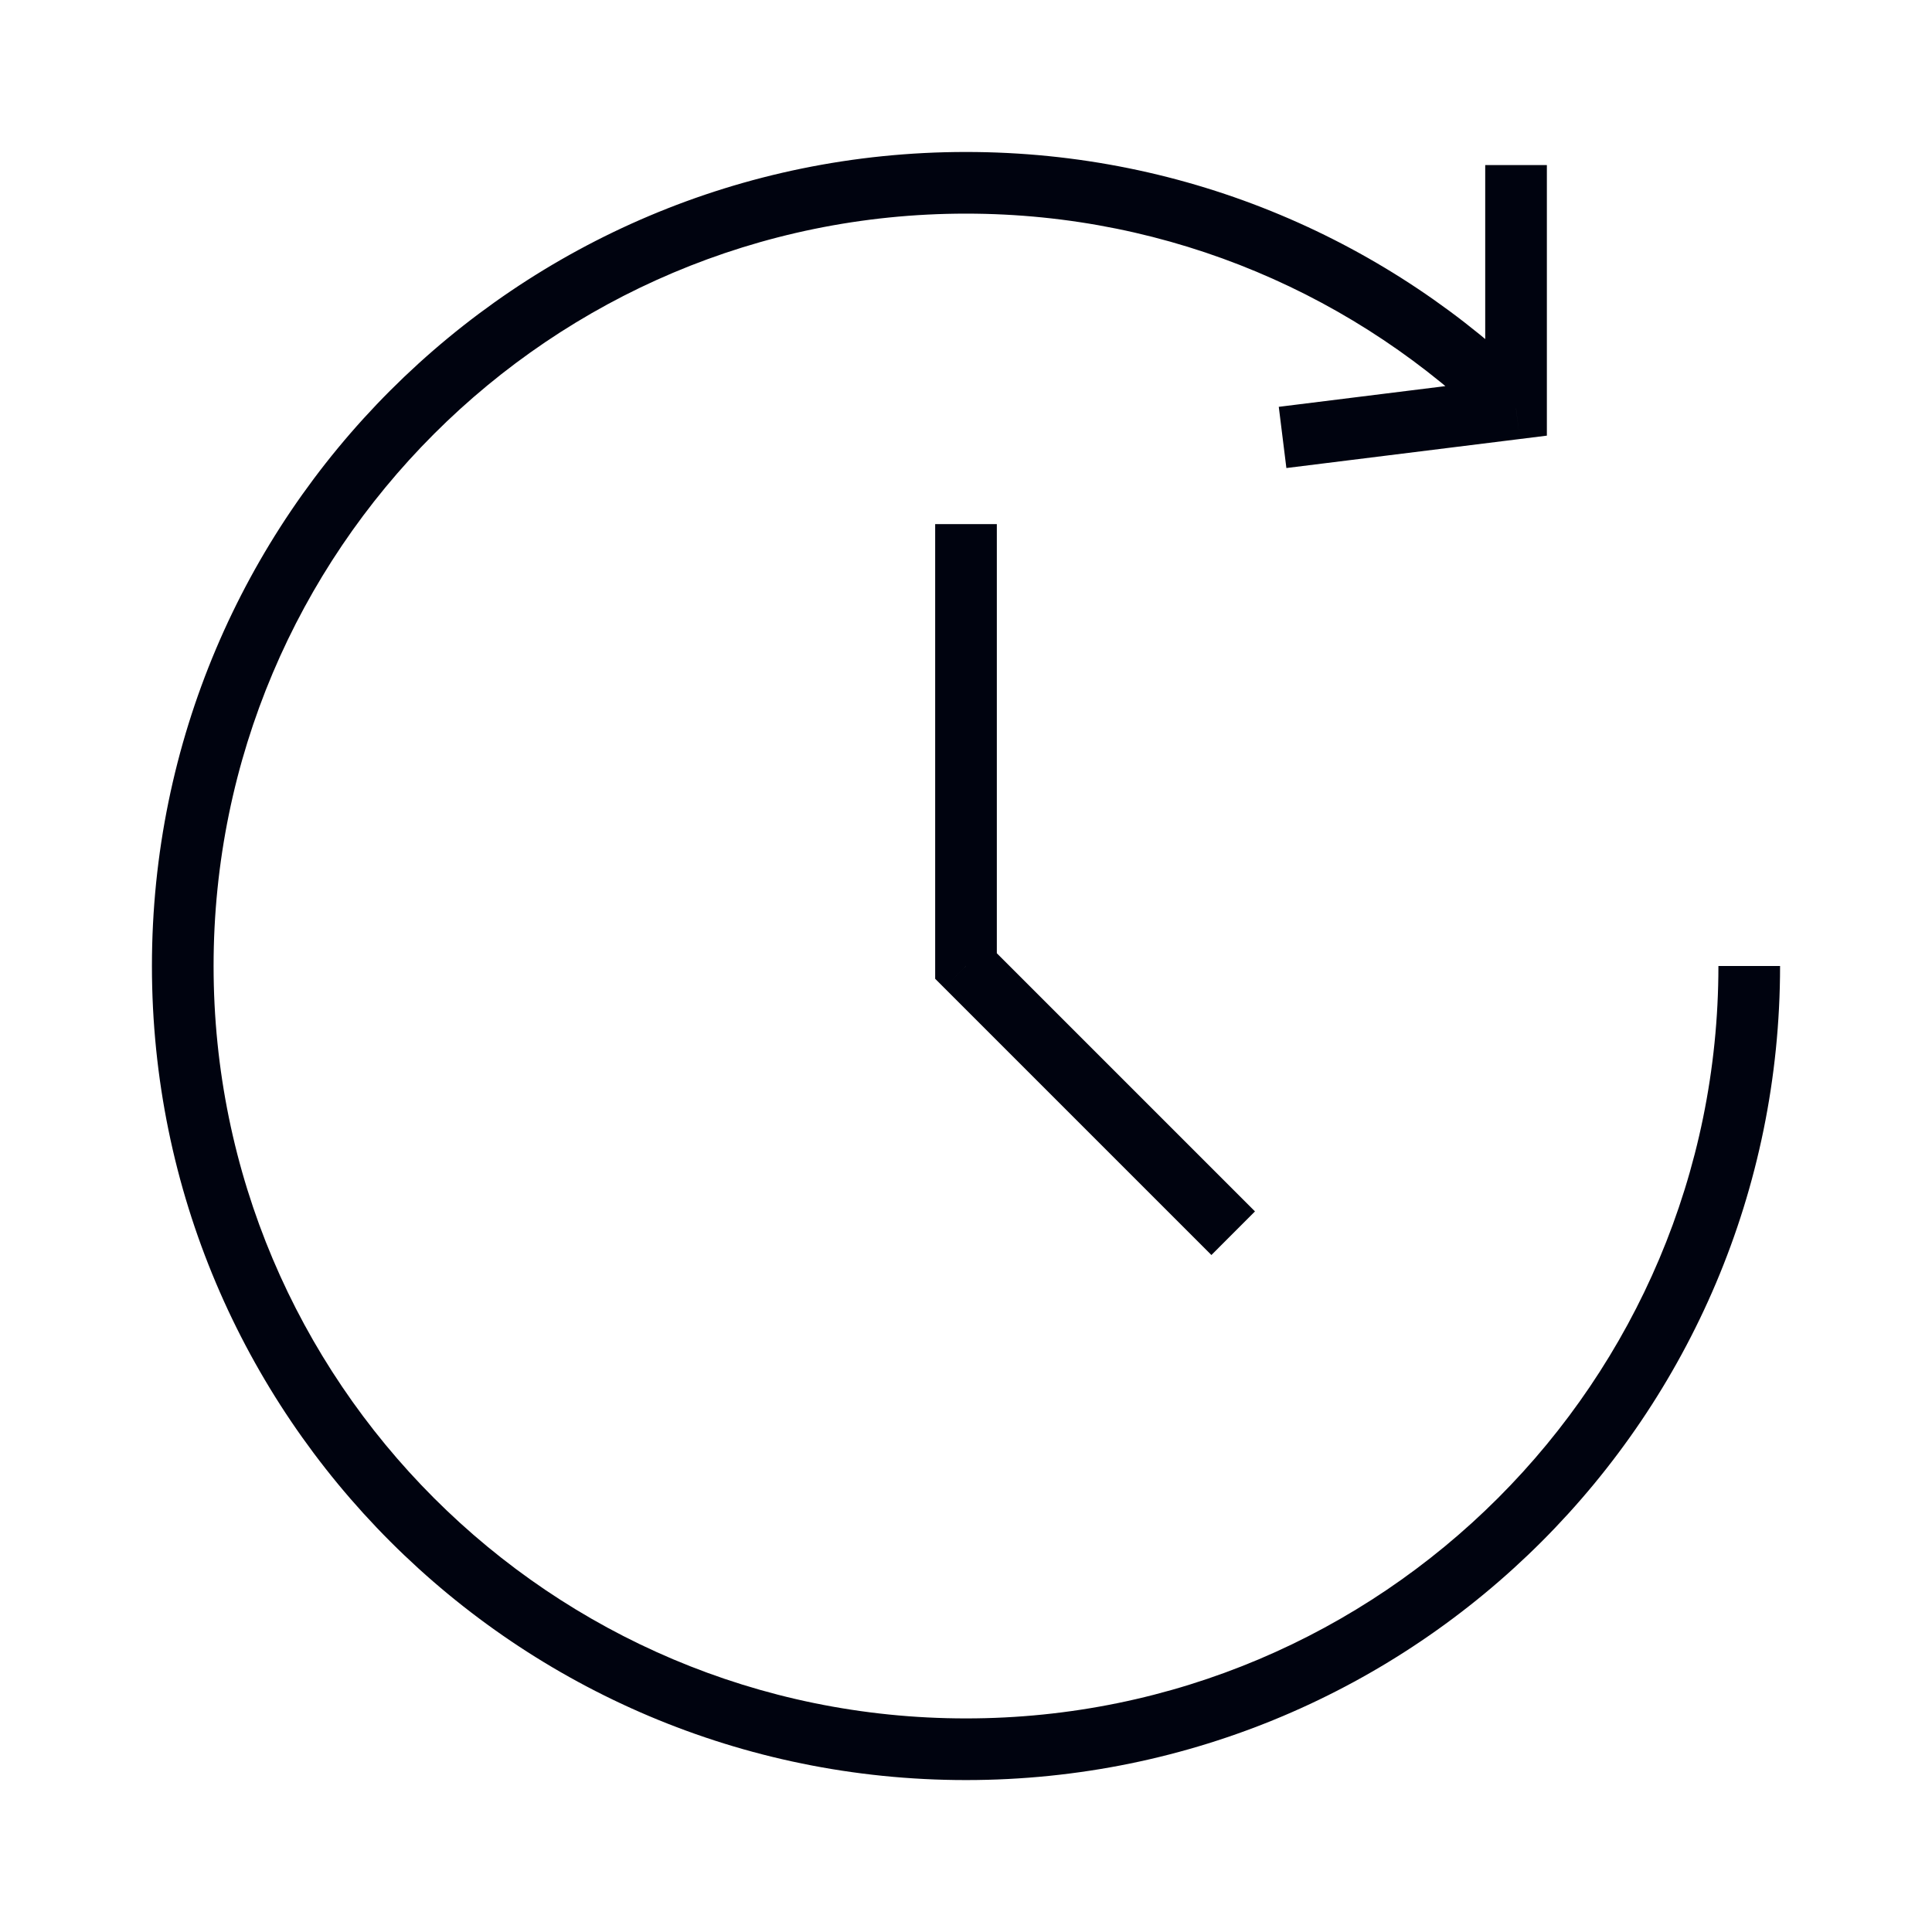 <svg width="47" height="47" viewBox="0 0 47 47" fill="none" xmlns="http://www.w3.org/2000/svg">
<path d="M24.25 13.5V12.75H22.75V13.5H24.25ZM23.5 23.5H22.75V23.811L22.97 24.031L23.5 23.5ZM36.881 9.936L36.973 10.68L37.631 10.598V9.936H36.881ZM22.75 13.5V23.5H24.25V13.5H22.75ZM22.97 24.031L29.47 30.531L30.53 29.47L24.03 22.97L22.97 24.031ZM41.804 23.5C41.804 33.609 33.609 41.804 23.5 41.804V43.304C34.437 43.304 43.304 34.438 43.304 23.5H41.804ZM23.5 41.804C13.391 41.804 5.196 33.609 5.196 23.5H3.696C3.696 34.438 12.563 43.304 23.5 43.304V41.804ZM5.196 23.5C5.196 13.391 13.391 5.197 23.5 5.197V3.697C12.563 3.697 3.696 12.563 3.696 23.5H5.196ZM23.5 5.197C28.51 5.197 33.048 7.208 36.354 10.47L37.408 9.402C33.832 5.875 28.92 3.697 23.5 3.697V5.197ZM37.631 9.936V4.016H36.131V9.936H37.631ZM36.788 9.191L31.109 9.897L31.294 11.386L36.973 10.68L36.788 9.191Z" fill="#00030F"/>
</svg>
